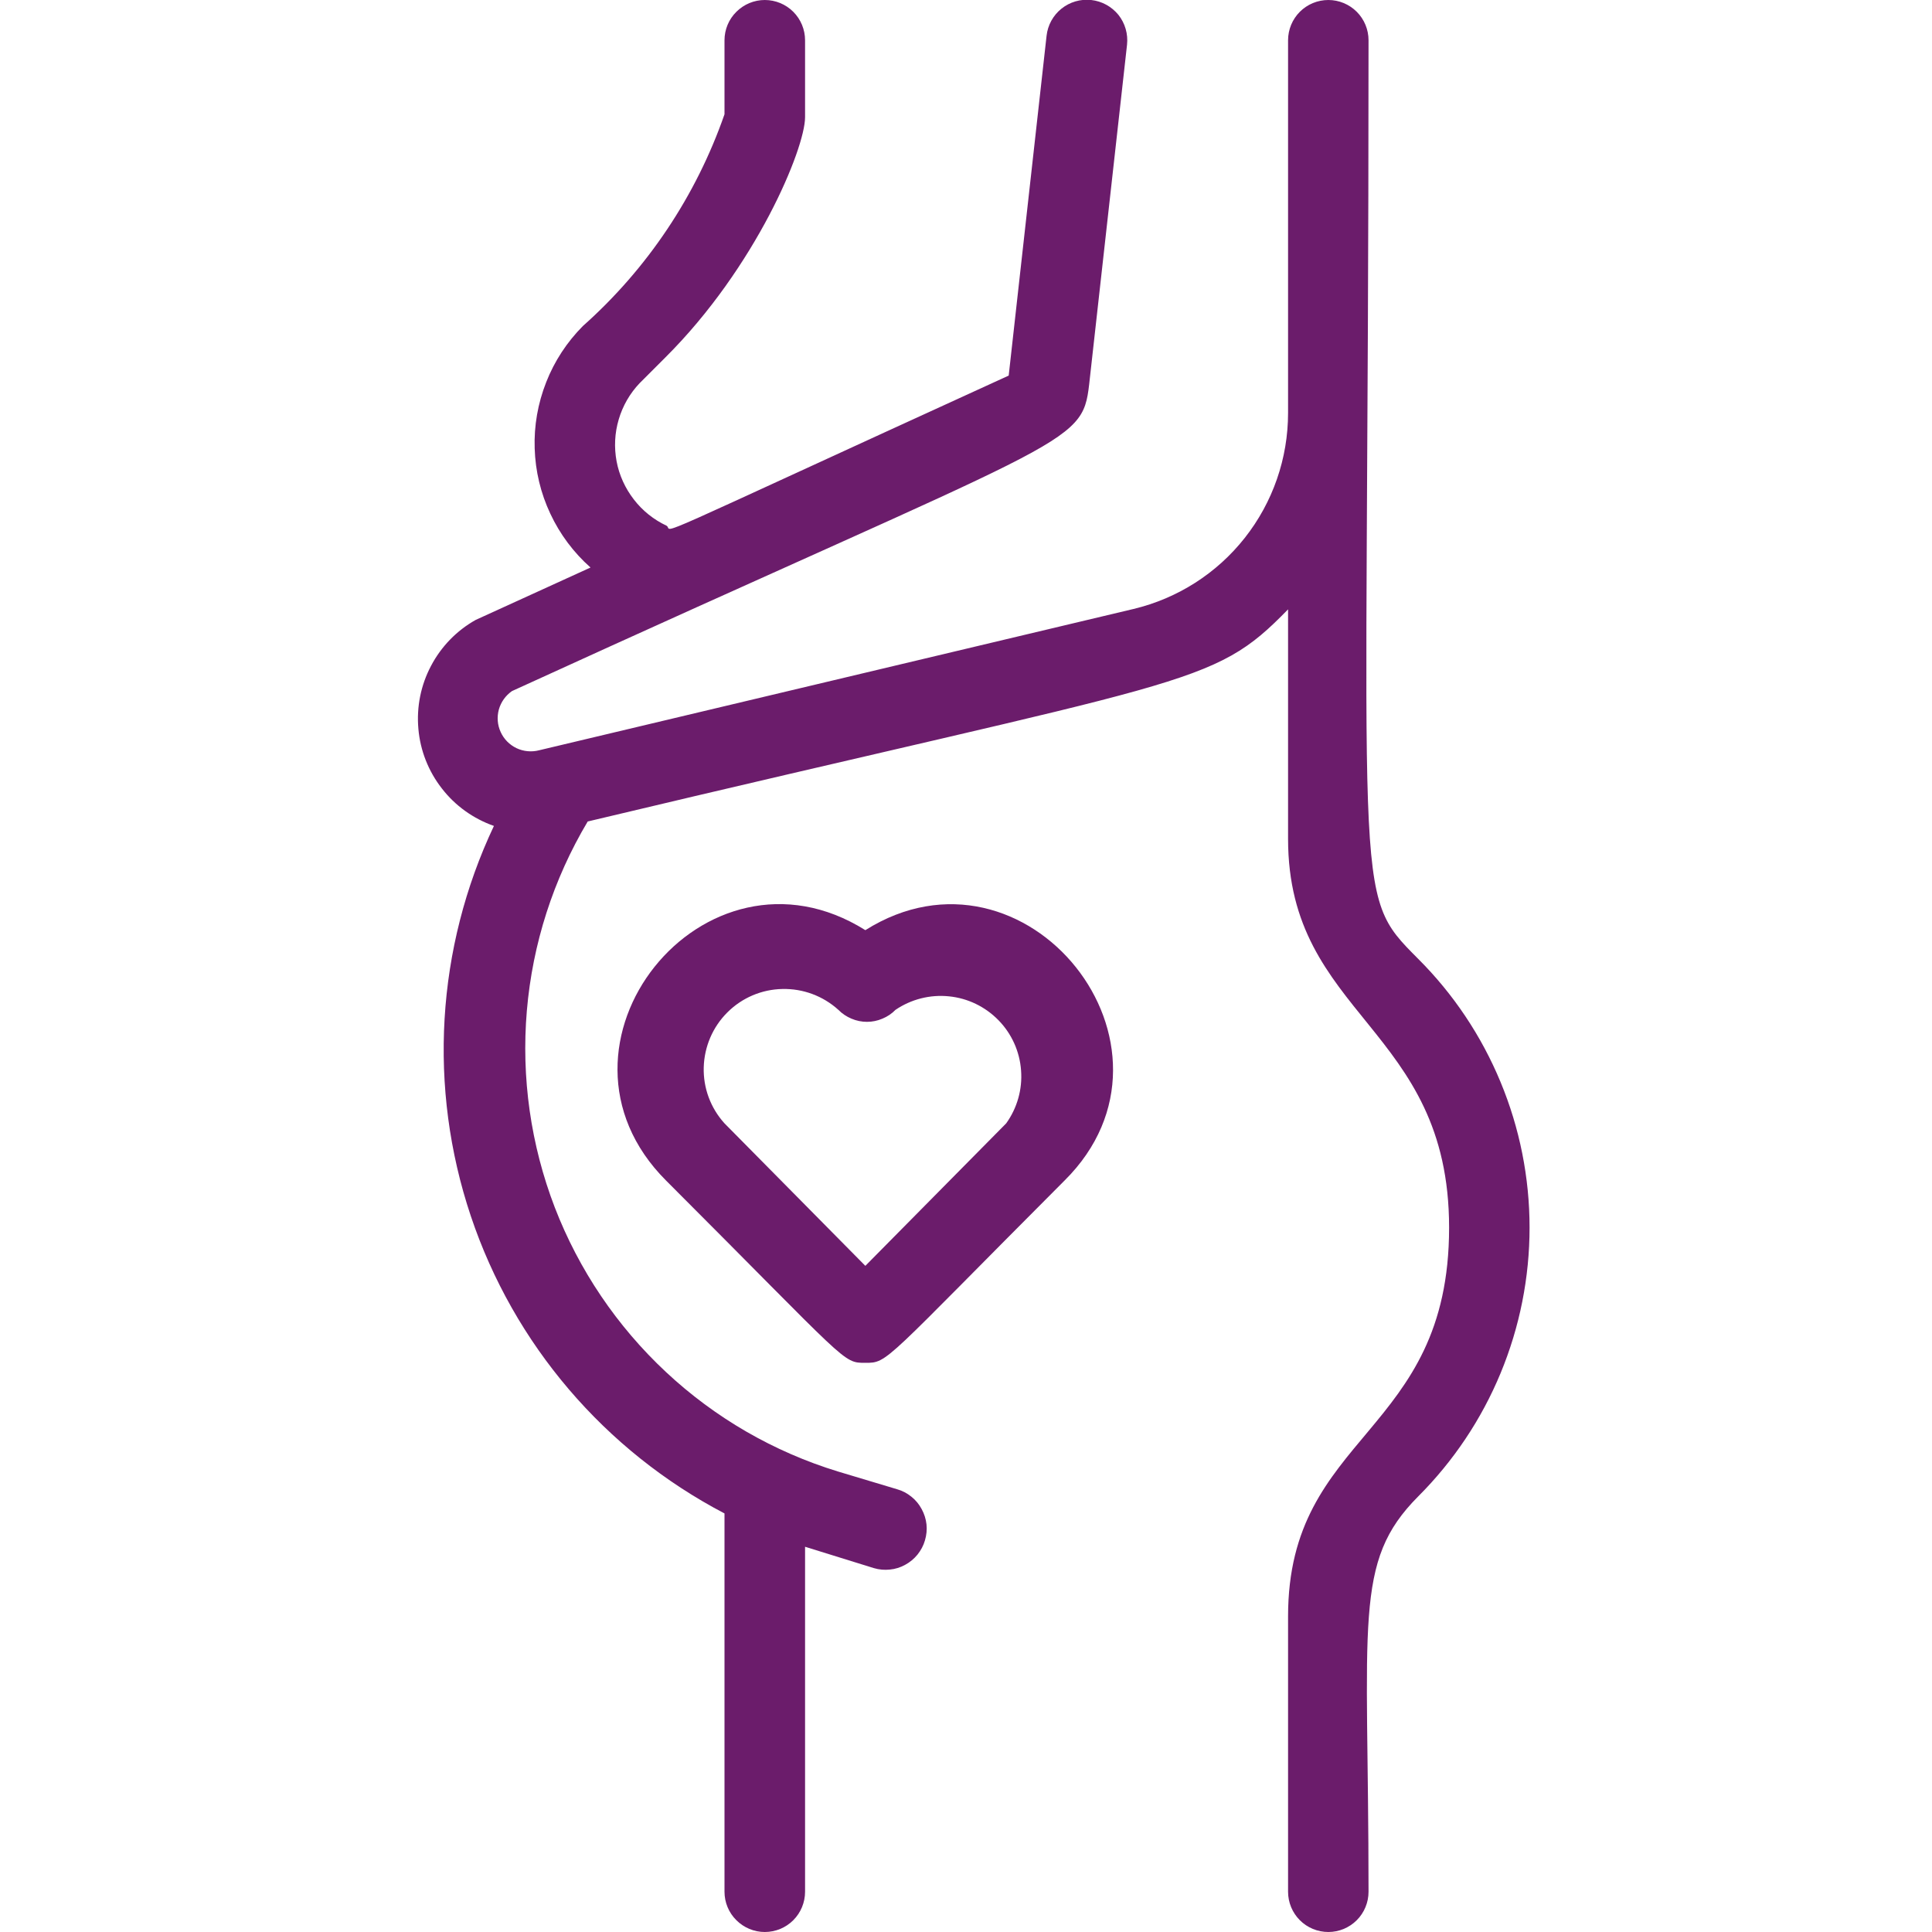 <svg width="20" height="20" viewBox="0 0 20 20" fill="none" xmlns="http://www.w3.org/2000/svg">
<g clip-path="url(#clip0_4546_252)">
<path d="M14.68 9.925C13.98 9.221 14.167 9.433 14.167 0.417C14.167 0.306 14.123 0.2 14.045 0.122C13.967 0.044 13.861 1.22308e-05 13.751 1.22308e-05C13.64 1.22308e-05 13.534 0.044 13.456 0.122C13.378 0.2 13.334 0.306 13.334 0.417V4.275C13.334 4.744 13.177 5.199 12.886 5.568C12.596 5.936 12.19 6.195 11.734 6.304L5.58 7.767C5.502 7.787 5.419 7.779 5.347 7.745C5.274 7.71 5.216 7.651 5.183 7.578C5.149 7.505 5.143 7.422 5.164 7.345C5.186 7.267 5.234 7.2 5.3 7.154C11.088 4.508 11.2 4.625 11.275 3.979L11.667 0.463C11.679 0.352 11.647 0.241 11.578 0.154C11.508 0.068 11.407 0.012 11.296 1.22415e-05C11.186 -0.012 11.075 0.02 10.988 0.09C10.902 0.159 10.846 0.26 10.834 0.371L10.442 3.888C6.513 5.683 6.988 5.496 6.9 5.442C6.768 5.38 6.651 5.287 6.562 5.171C6.472 5.055 6.41 4.92 6.383 4.776C6.356 4.632 6.363 4.483 6.405 4.342C6.446 4.202 6.52 4.073 6.621 3.967L6.888 3.7C7.825 2.767 8.334 1.538 8.334 1.213V0.417C8.334 0.306 8.29 0.2 8.212 0.122C8.134 0.044 8.028 1.22308e-05 7.917 1.22308e-05C7.807 1.22308e-05 7.701 0.044 7.623 0.122C7.544 0.2 7.5 0.306 7.5 0.417V1.183C7.206 2.027 6.702 2.781 6.034 3.375C5.869 3.541 5.739 3.739 5.654 3.957C5.568 4.175 5.527 4.408 5.535 4.642C5.542 4.876 5.597 5.106 5.697 5.318C5.796 5.53 5.938 5.72 6.113 5.875L4.925 6.417C4.728 6.527 4.567 6.693 4.462 6.893C4.356 7.093 4.311 7.319 4.331 7.544C4.35 7.769 4.435 7.984 4.574 8.162C4.712 8.341 4.9 8.475 5.113 8.55C4.515 9.815 4.429 11.262 4.874 12.589C5.319 13.916 6.26 15.018 7.5 15.667V19.583C7.5 19.694 7.544 19.8 7.623 19.878C7.701 19.956 7.807 20 7.917 20C8.028 20 8.134 19.956 8.212 19.878C8.29 19.8 8.334 19.694 8.334 19.583V16.012L9.046 16.233C9.1 16.249 9.156 16.254 9.212 16.248C9.267 16.243 9.321 16.226 9.37 16.199C9.42 16.172 9.463 16.136 9.498 16.093C9.533 16.049 9.56 15.999 9.575 15.946C9.591 15.892 9.597 15.836 9.591 15.78C9.585 15.725 9.568 15.671 9.541 15.622C9.515 15.573 9.479 15.529 9.435 15.494C9.392 15.459 9.342 15.432 9.288 15.417L8.675 15.233C8.011 15.03 7.402 14.678 6.895 14.204C6.387 13.73 5.993 13.147 5.743 12.499C5.494 11.851 5.395 11.154 5.454 10.462C5.513 9.77 5.728 9.101 6.084 8.504C12.363 7.008 12.538 7.125 13.334 6.308V8.683C13.334 10.525 15.001 10.629 15.001 12.708C15.001 14.863 13.334 14.825 13.334 16.733V19.583C13.334 19.694 13.378 19.8 13.456 19.878C13.534 19.956 13.64 20 13.751 20C13.861 20 13.967 19.956 14.045 19.878C14.123 19.8 14.167 19.694 14.167 19.583C14.167 16.771 14.005 16.171 14.68 15.492C15.046 15.126 15.336 14.693 15.534 14.215C15.732 13.737 15.834 13.225 15.834 12.708C15.834 12.191 15.732 11.679 15.534 11.202C15.336 10.724 15.046 10.29 14.68 9.925Z" fill="#6B1C6B"/>
<path d="M8.958 9.629C7.291 8.583 5.495 10.821 6.895 12.221C8.791 14.117 8.72 14.108 8.958 14.108C9.195 14.108 9.137 14.108 11.02 12.221C12.42 10.833 10.62 8.583 8.958 9.629ZM10.416 11.629L8.958 13.104L7.5 11.629C7.356 11.47 7.279 11.263 7.285 11.049C7.291 10.835 7.378 10.631 7.53 10.48C7.681 10.329 7.885 10.242 8.099 10.238C8.313 10.233 8.52 10.31 8.679 10.454C8.717 10.493 8.764 10.524 8.814 10.545C8.865 10.567 8.92 10.578 8.975 10.578C9.03 10.578 9.084 10.567 9.135 10.545C9.186 10.524 9.232 10.493 9.27 10.454C9.432 10.344 9.628 10.294 9.823 10.314C10.018 10.333 10.199 10.421 10.336 10.561C10.473 10.701 10.556 10.885 10.57 11.081C10.585 11.276 10.53 11.47 10.416 11.629Z" fill="#6B1C6B"/>
</g>
<defs>
<clipPath id="clip0_4546_252">
<rect width="20" height="20" fill="white"/>
</clipPath>
</defs>
</svg>
